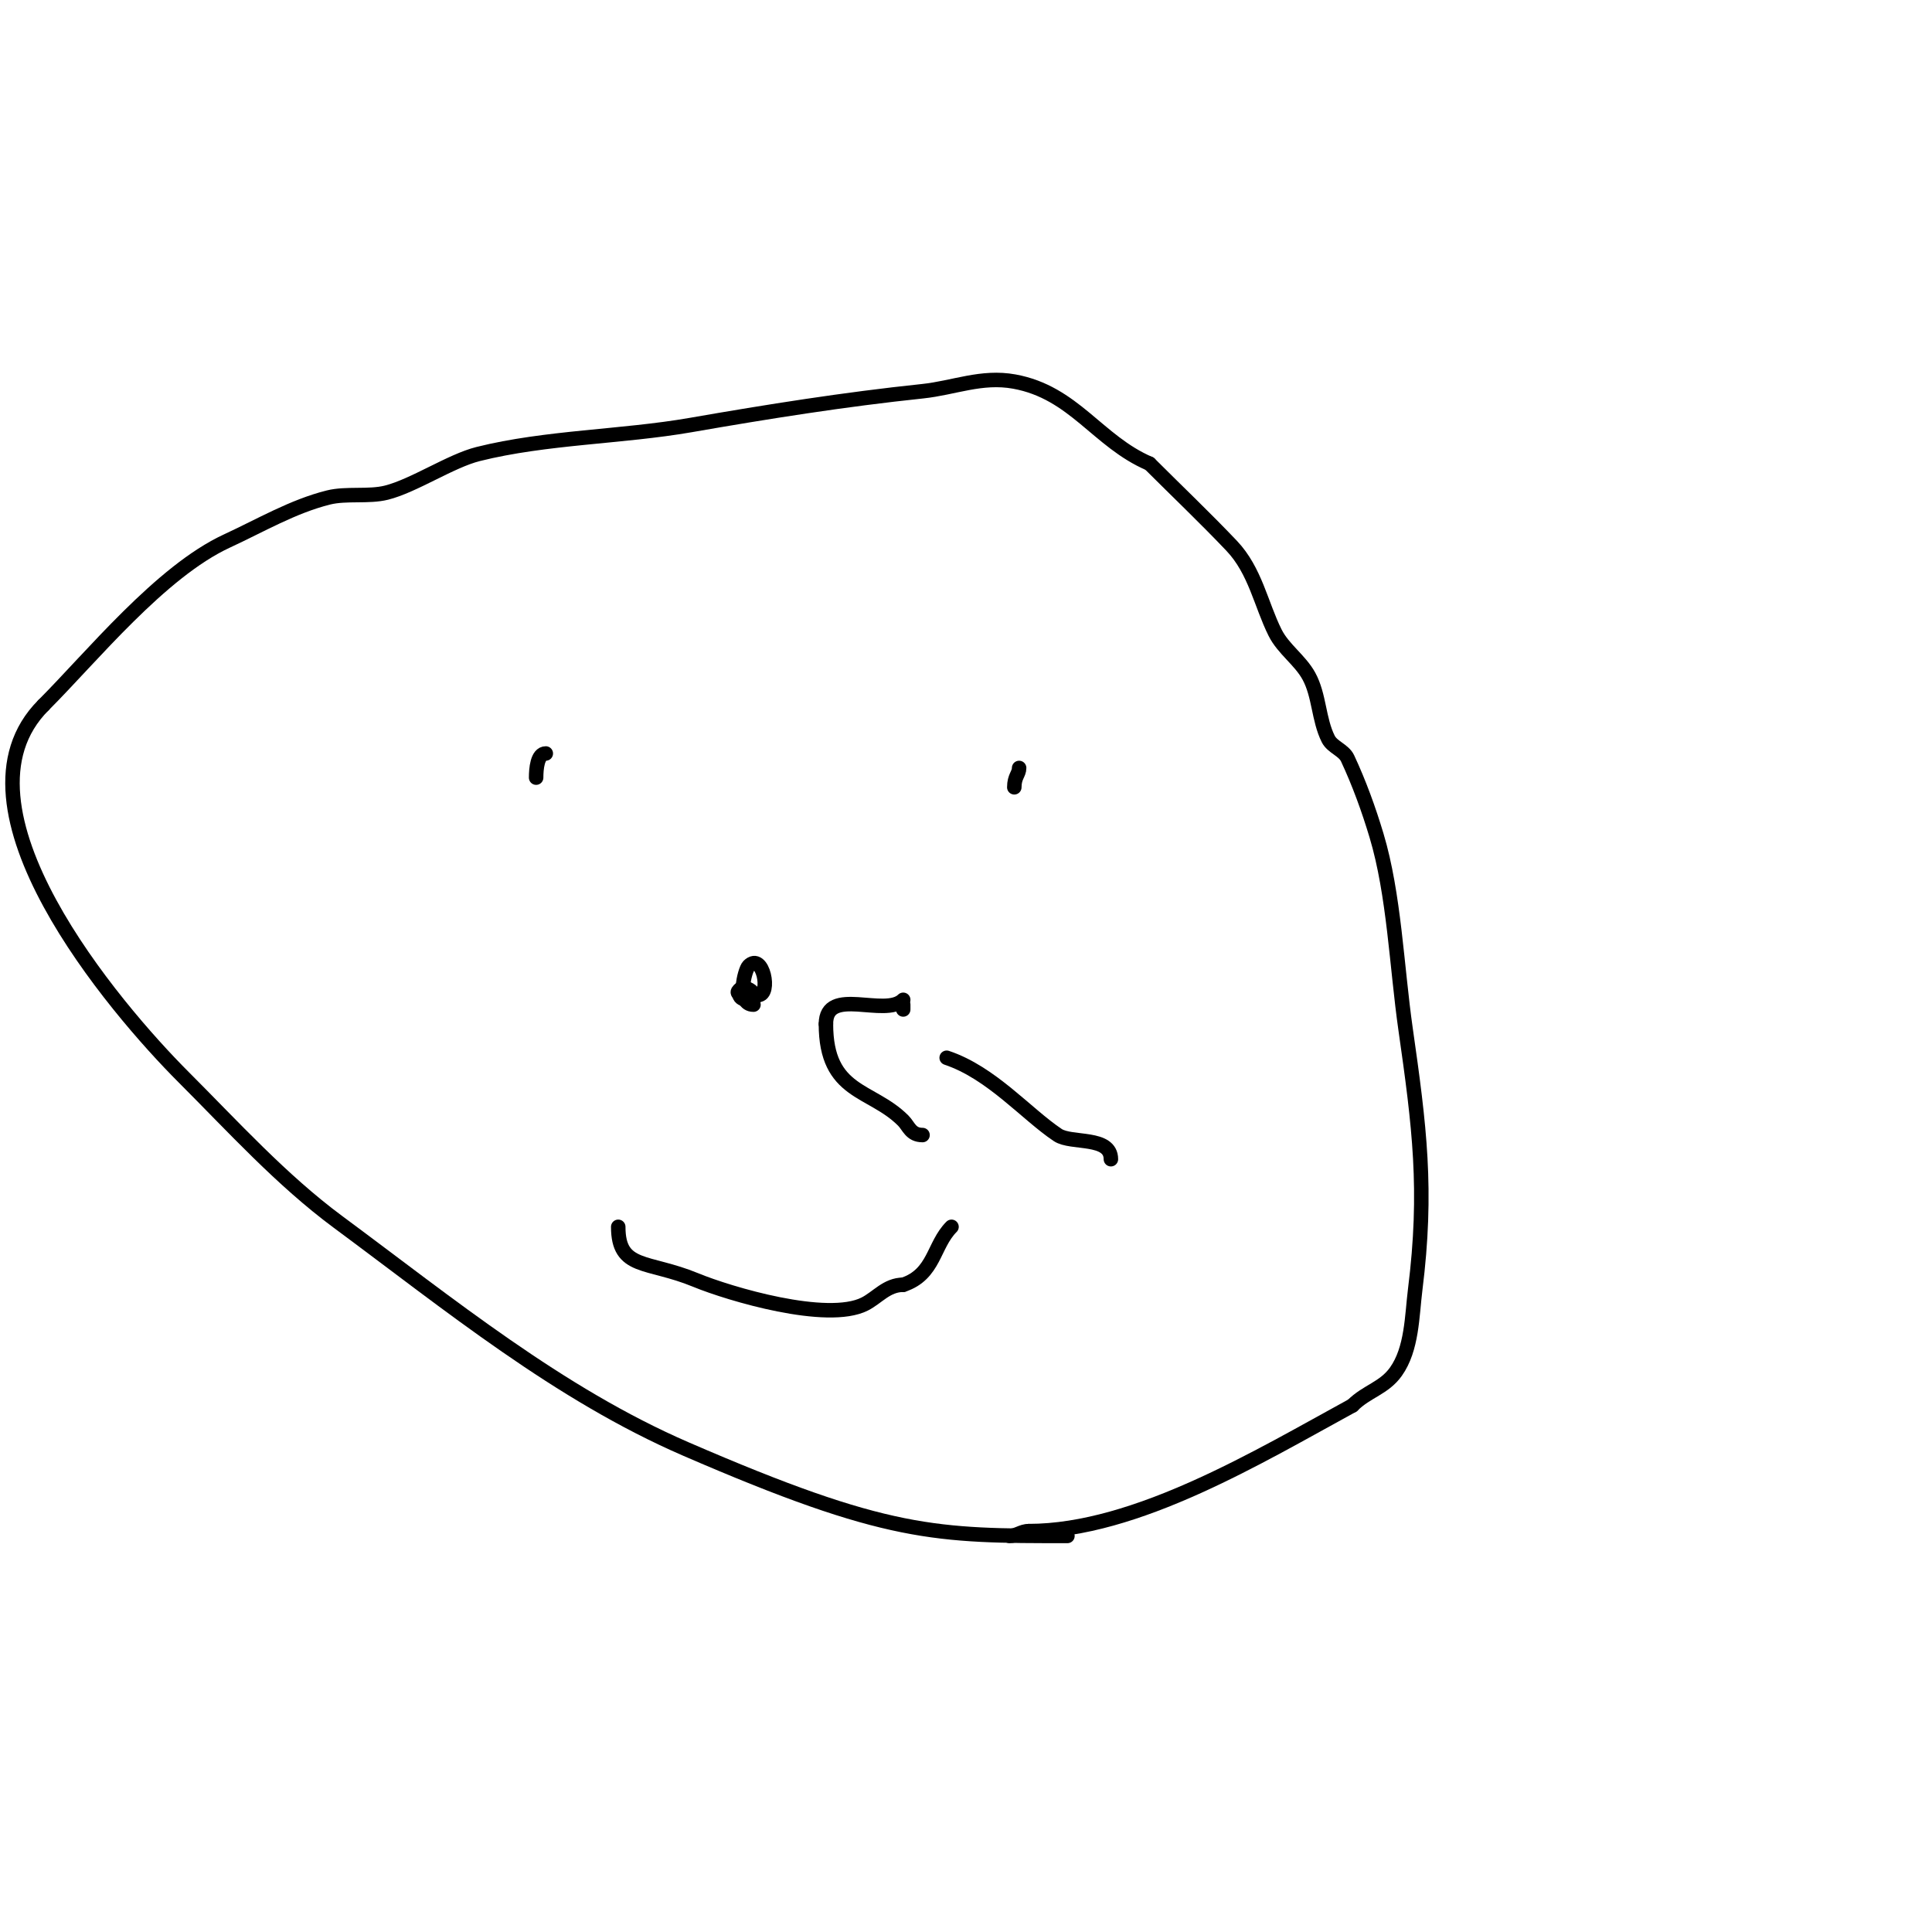 <svg viewBox='0 0 400 400' version='1.1' xmlns='http://www.w3.org/2000/svg' xmlns:xlink='http://www.w3.org/1999/xlink'><g fill='none' stroke='#000000' stroke-width='3' stroke-linecap='round' stroke-linejoin='round'><path d='M221,318c-27.226,0 -37.289,0.075 -79,-18c-26.298,-11.396 -48.965,-29.946 -72,-47c-11.751,-8.7 -21.661,-19.661 -32,-30c-14.189,-14.189 -49.922,-56.078 -29,-77'/><path d='M9,146c9.912,-9.912 24.242,-27.65 38,-34c6.915,-3.191 13.612,-7.153 21,-9c3.681,-0.92 8.319,-0.08 12,-1c5.668,-1.417 13.332,-6.583 19,-8c14.043,-3.511 29.741,-3.52 44,-6c16.149,-2.808 31.728,-5.287 48,-7c6.507,-0.685 12.208,-3.235 19,-2c12.391,2.253 17.252,12.394 28,17'/><path d='M238,96c5.667,5.667 11.48,11.19 17,17c4.899,5.157 6.078,12.156 9,18c1.7,3.399 5.18,5.663 7,9c2.171,3.98 1.972,8.945 4,13c0.843,1.687 3.203,2.291 4,4c2.409,5.162 4.363,10.544 6,16c3.645,12.151 4.18,27.261 6,40c2.884,20.185 4.583,33.336 2,54c-0.676,5.411 -0.635,12.289 -4,17c-2.455,3.437 -6.03,4.03 -9,7'/><path d='M280,291c-19.145,10.443 -44.777,26 -67,26'/><path d='M213,317c-1.528,0 -2.472,1 -4,1'/><path d='M211,159c0,1.272 -1,1.756 -1,4'/><path d='M113,156c-1.753,0 -2,3.227 -2,5'/><path d='M128,254c0,8.95 6.003,6.883 16,11c7.099,2.923 27.232,8.884 35,5c2.656,-1.328 4.579,-4 8,-4'/><path d='M187,266c6.521,-2.174 6.185,-8.185 10,-12'/><path d='M156,208c-3.646,0 -1.827,-7.173 -1,-8c2.97,-2.97 4.704,6 2,6'/><path d='M157,206c-0.469,0 -5.359,0.359 -4,-1c1.645,-1.645 5.073,2 2,2'/><path d='M155,207c-2.348,0 -2.395,-1.605 -1,-3'/><path d='M230,240c0,-4.872 -8.182,-3.121 -11,-5c-6.487,-4.325 -13.716,-12.905 -23,-16'/><path d='M187,207c-3.764,3.764 -16,-2.921 -16,5'/><path d='M171,212c0,14.535 9.334,13.334 16,20c1.159,1.159 1.546,3 4,3'/><path d='M187,208l0,1'/></g>
</svg>